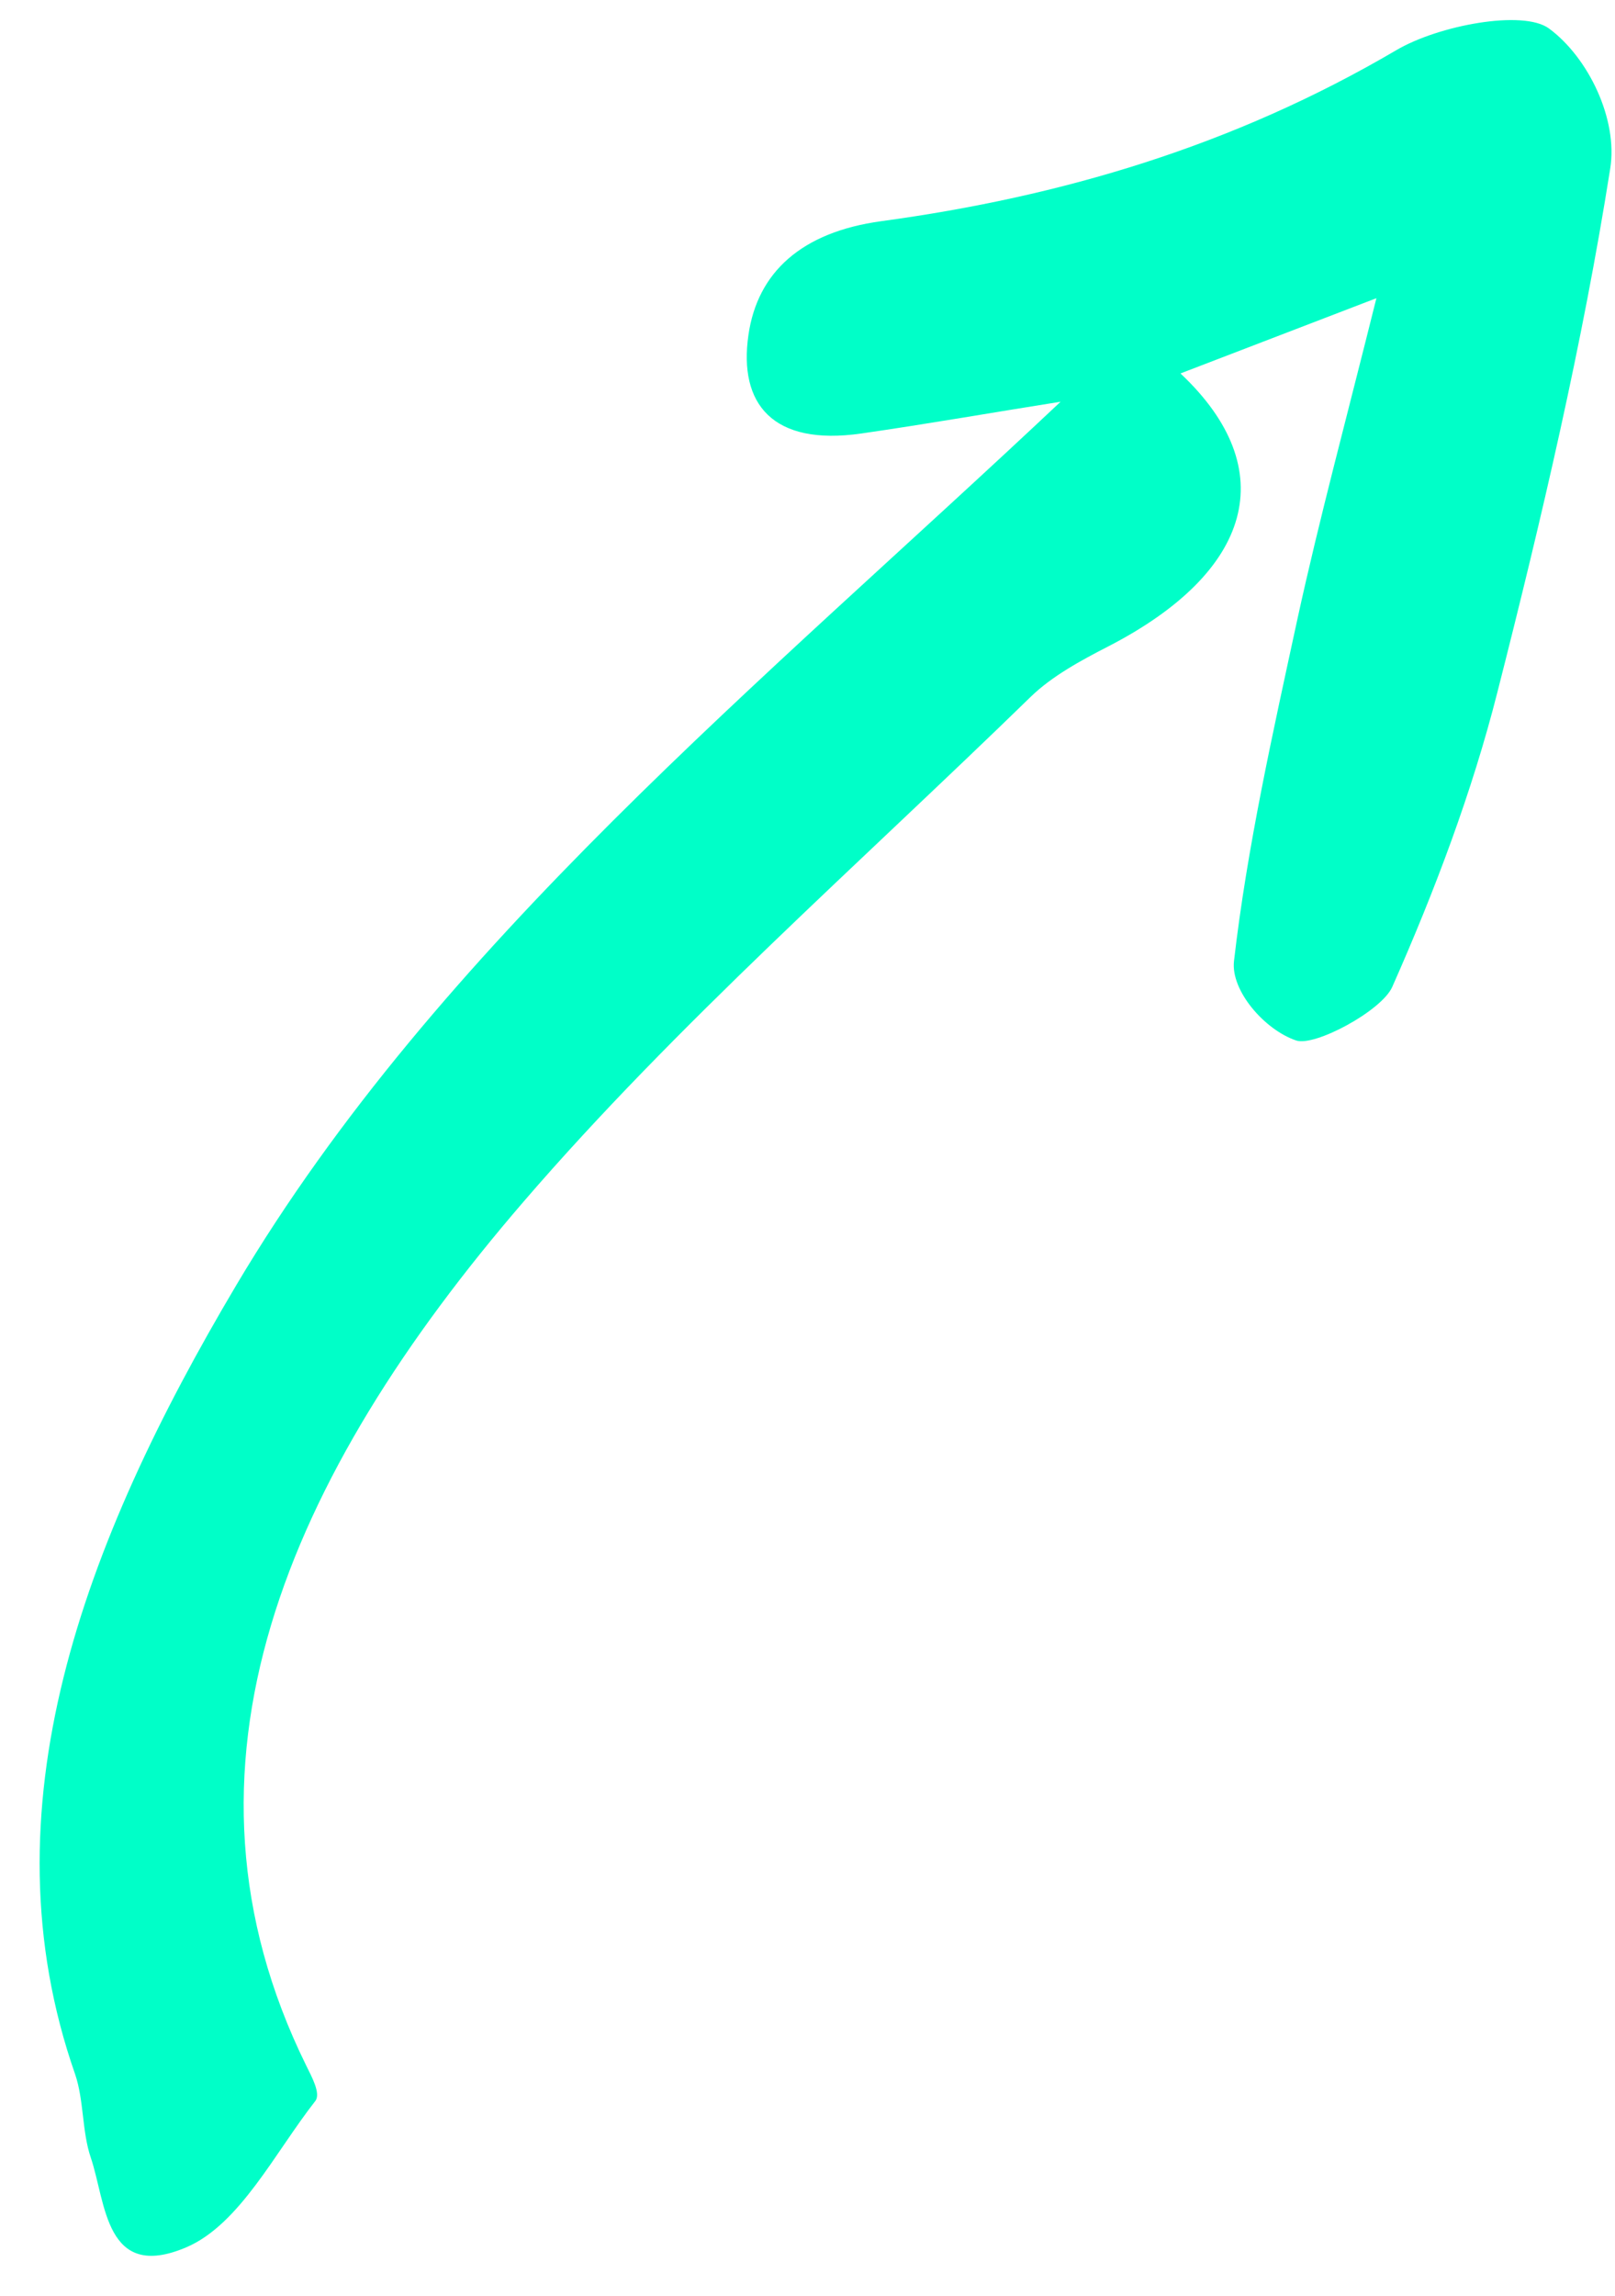 <svg width="38" height="54" viewBox="0 0 38 54" fill="none" xmlns="http://www.w3.org/2000/svg">
<path d="M24.964 9.441C17.971 16.031 10.306 22.235 5.561 30.227C1.953 36.305 -0.407 42.568 1.766 48.785C1.979 49.408 1.925 50.135 2.138 50.757C2.494 51.807 2.47 53.673 4.38 52.862C5.64 52.326 6.471 50.627 7.419 49.419C7.555 49.244 7.331 48.842 7.201 48.577C3.758 41.58 6.743 34.738 12.315 28.27C15.917 24.089 20.223 20.316 24.247 16.395C24.747 15.907 25.433 15.535 26.084 15.201C29.465 13.455 30.183 11.048 27.776 8.784C29.177 8.247 30.483 7.745 32.386 7.014C31.681 9.846 31.046 12.191 30.532 14.541C29.95 17.23 29.343 19.931 29.035 22.607C28.956 23.302 29.754 24.222 30.495 24.473C30.93 24.626 32.504 23.779 32.757 23.218C33.764 20.947 34.641 18.615 35.231 16.289C36.276 12.189 37.24 8.07 37.887 3.968C38.075 2.809 37.373 1.351 36.444 0.668C35.834 0.225 33.853 0.593 32.856 1.179C29.014 3.437 24.959 4.629 20.734 5.203C18.862 5.459 17.822 6.403 17.61 7.882C17.377 9.495 18.173 10.497 20.263 10.197C21.833 9.971 23.407 9.694 24.976 9.446L24.964 9.441Z" fill="#00FFC8"/>
</svg>
